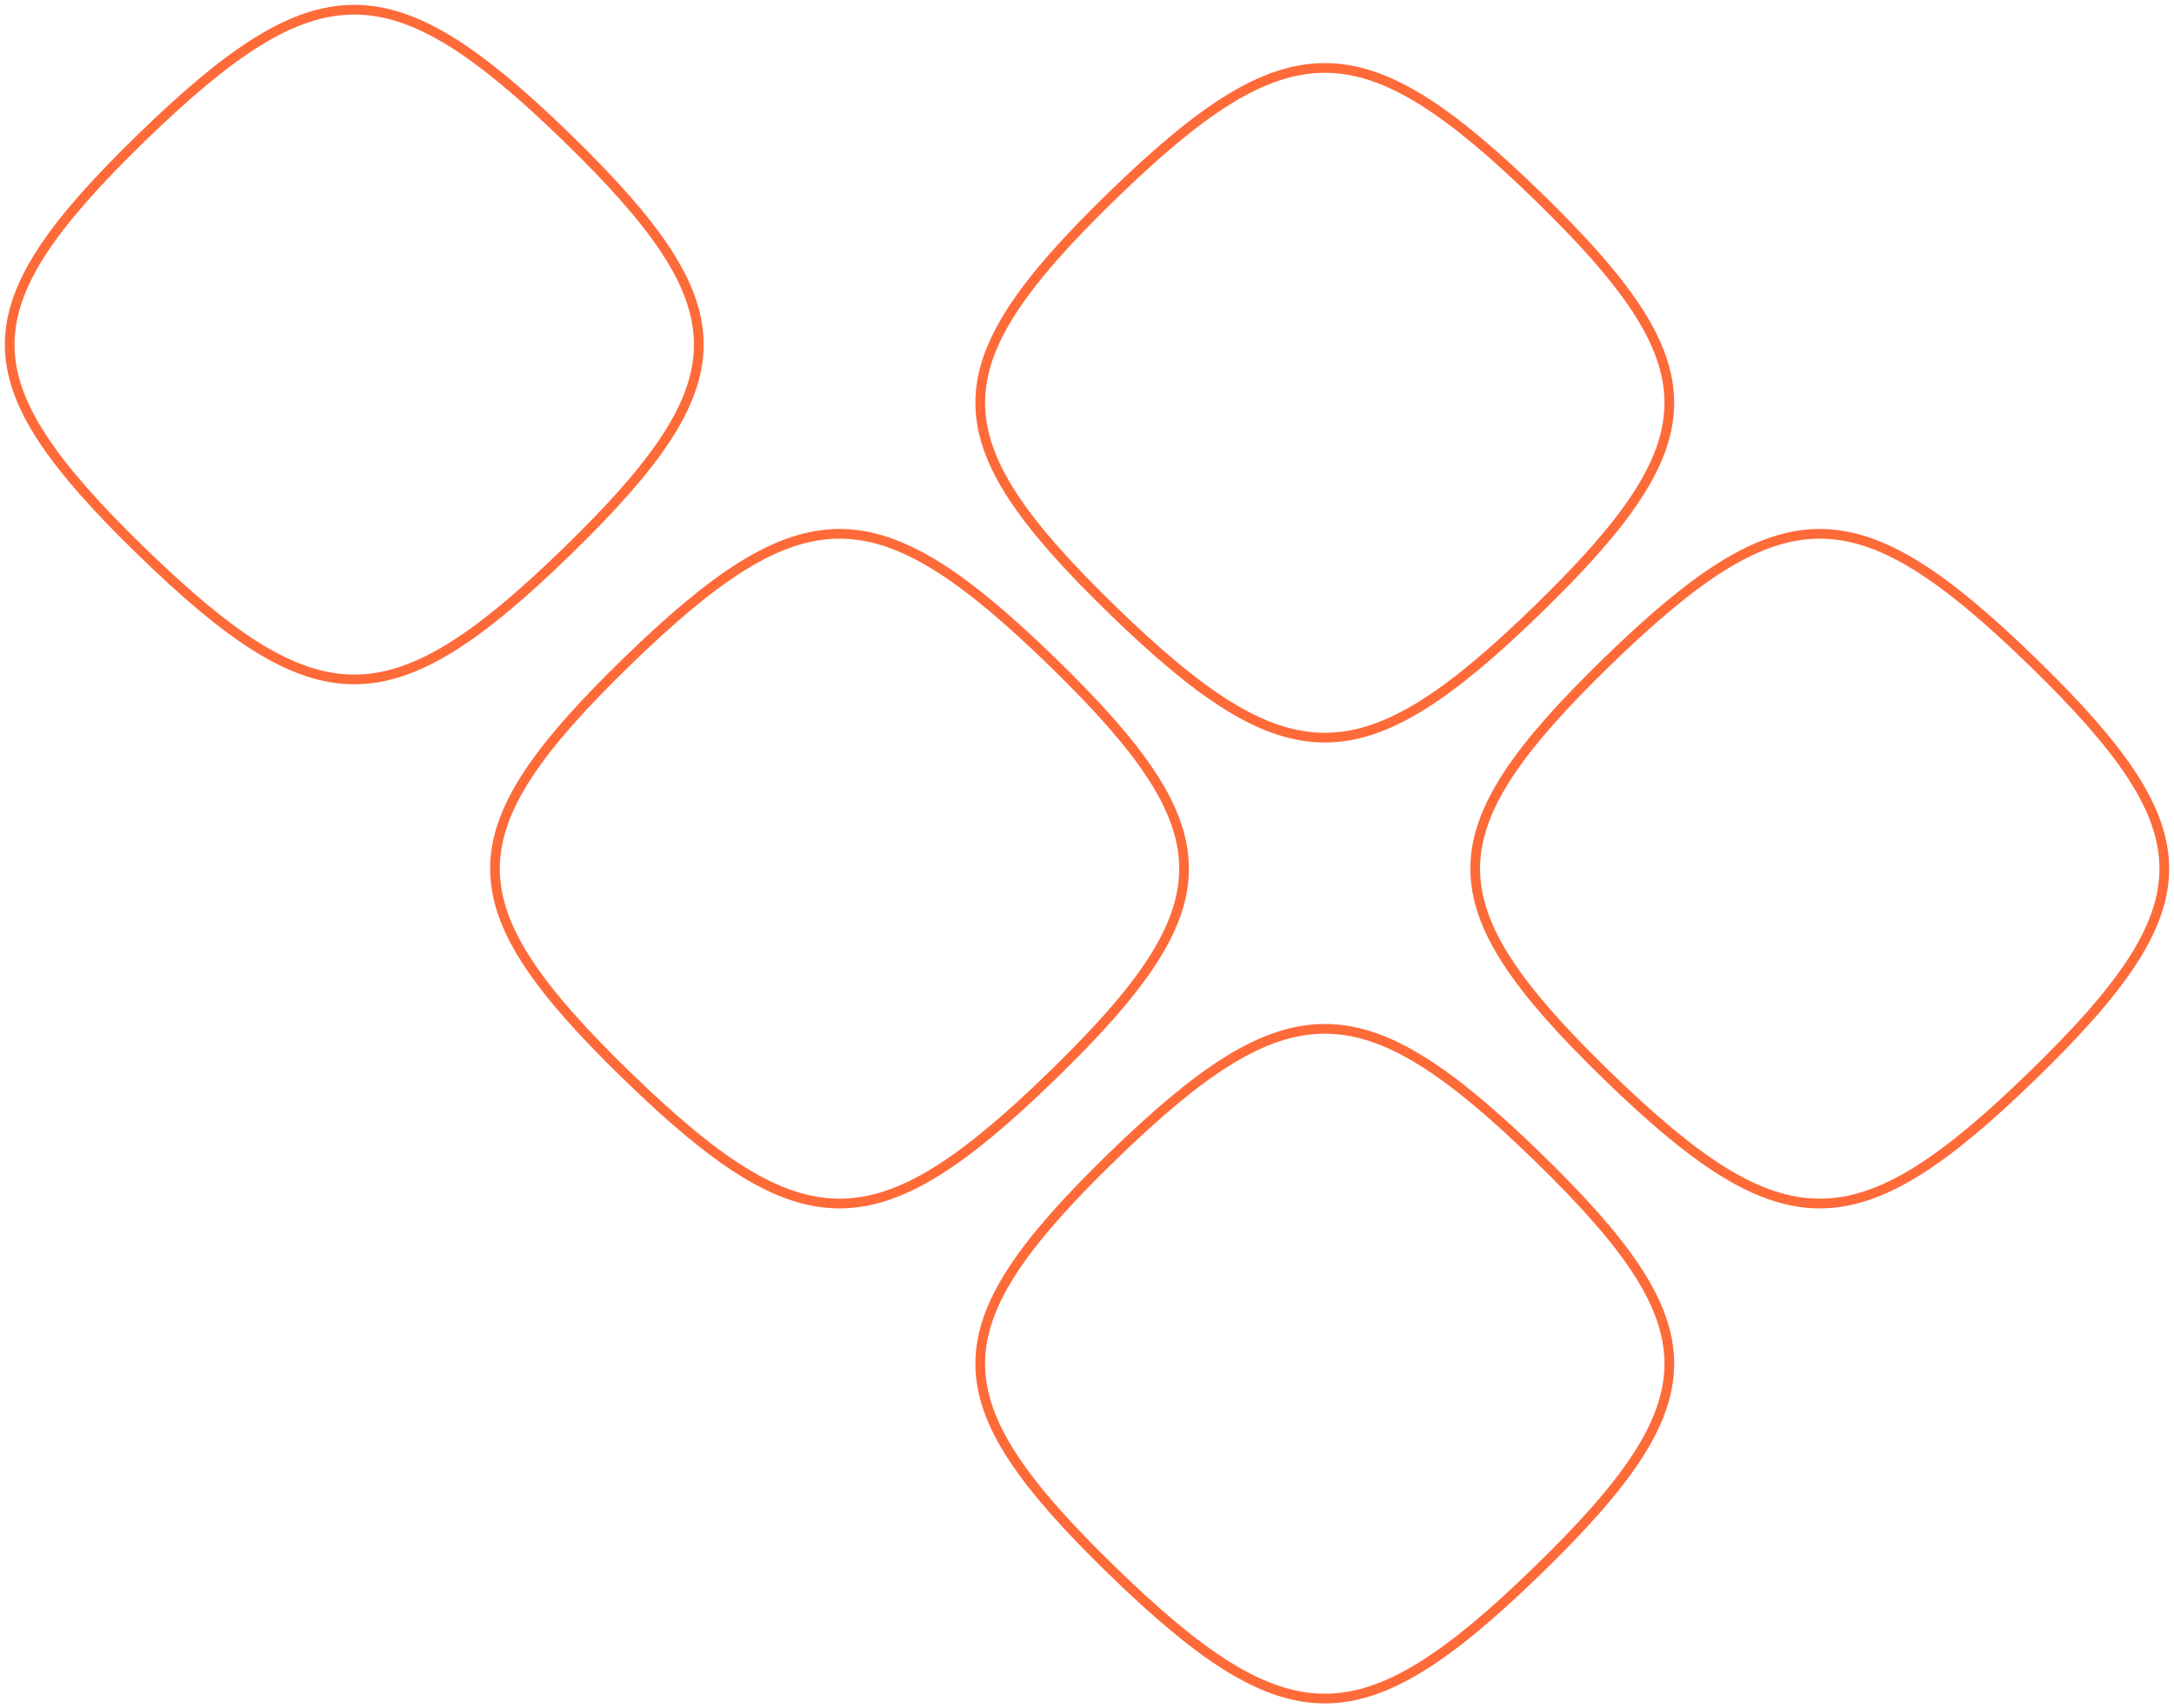 <?xml version="1.0" encoding="UTF-8"?> <svg xmlns="http://www.w3.org/2000/svg" width="224" height="176" viewBox="0 0 224 176" fill="none"><path d="M165.575 110.808C161.032 106.393 157.636 102.618 155.375 99.167C153.116 95.718 152 92.602 152 89.5C152 86.398 153.116 83.284 155.375 79.833C157.634 76.382 161.032 72.608 165.575 68.192C170.118 63.777 174.003 60.477 177.554 58.28C181.103 56.084 184.309 55 187.501 55C190.693 55 193.897 56.084 197.446 58.28C200.997 60.476 204.882 63.777 209.425 68.192C213.968 72.608 217.364 76.382 219.625 79.833C221.884 83.282 223 86.398 223 89.5C223 92.602 221.884 95.716 219.625 99.167C217.366 102.618 213.968 106.393 209.425 110.808C204.882 115.223 200.997 118.523 197.446 120.72C193.897 122.916 190.691 124 187.501 124C184.309 124 181.105 122.916 177.554 120.72C174.003 118.523 170.12 115.223 165.575 110.808Z" stroke="#FF6A39"></path><path d="M14.575 56.808C10.032 52.392 6.636 48.618 4.375 45.167C2.116 41.718 1 38.602 1 35.5C1 32.398 2.116 29.284 4.375 25.833C6.634 22.382 10.032 18.608 14.575 14.192C19.118 9.777 23.003 6.477 26.554 4.28C30.103 2.084 33.309 1 36.501 1C39.693 1 42.897 2.084 46.446 4.28C49.998 6.476 53.882 9.777 58.425 14.192C62.968 18.608 66.364 22.382 68.625 25.833C70.884 29.282 72 32.398 72 35.5C72 38.602 70.884 41.716 68.625 45.167C66.365 48.618 62.968 52.392 58.425 56.808C53.882 61.223 49.998 64.523 46.446 66.72C42.897 68.916 39.691 70 36.501 70C33.309 70 30.105 68.916 26.554 66.72C23.003 64.523 19.12 61.223 14.575 56.808Z" stroke="#FF6A39"></path><path d="M114.575 62.808C110.032 58.392 106.636 54.618 104.375 51.167C102.116 47.718 101 44.602 101 41.5C101 38.398 102.116 35.284 104.375 31.833C106.634 28.382 110.032 24.608 114.575 20.192C119.118 15.777 123.003 12.477 126.554 10.28C130.103 8.084 133.309 7 136.501 7C139.693 7 142.897 8.084 146.446 10.28C149.997 12.476 153.882 15.777 158.425 20.192C162.968 24.608 166.364 28.382 168.625 31.833C170.884 35.282 172 38.398 172 41.5C172 44.602 170.884 47.716 168.625 51.167C166.366 54.618 162.968 58.392 158.425 62.808C153.882 67.223 149.997 70.523 146.446 72.72C142.897 74.916 139.691 76 136.501 76C133.309 76 130.105 74.916 126.554 72.72C123.003 70.523 119.12 67.223 114.575 62.808Z" stroke="#FF6A39"></path><path d="M64.575 110.808C60.032 106.393 56.636 102.618 54.375 99.167C52.116 95.718 51 92.602 51 89.5C51 86.398 52.116 83.284 54.375 79.833C56.635 76.382 60.032 72.608 64.575 68.192C69.118 63.777 73.002 60.477 76.554 58.28C80.103 56.084 83.309 55 86.501 55C89.693 55 92.897 56.084 96.446 58.28C99.998 60.476 103.882 63.777 108.425 68.192C112.968 72.608 116.364 76.382 118.625 79.833C120.884 83.282 122 86.398 122 89.5C122 92.602 120.884 95.716 118.625 99.167C116.366 102.618 112.968 106.393 108.425 110.808C103.882 115.223 99.998 118.523 96.446 120.72C92.897 122.916 89.691 124 86.501 124C83.309 124 80.105 122.916 76.554 120.72C73.002 118.523 69.12 115.223 64.575 110.808Z" stroke="#FF6A39"></path><path d="M114.575 161.808C110.032 157.393 106.636 153.618 104.375 150.167C102.116 146.718 101 143.602 101 140.5C101 137.398 102.116 134.284 104.375 130.833C106.634 127.382 110.032 123.607 114.575 119.192C119.118 114.777 123.003 111.477 126.554 109.28C130.103 107.084 133.309 106 136.501 106C139.693 106 142.897 107.084 146.446 109.28C149.997 111.476 153.882 114.777 158.425 119.192C162.968 123.607 166.364 127.382 168.625 130.833C170.884 134.282 172 137.398 172 140.5C172 143.602 170.884 146.716 168.625 150.167C166.366 153.618 162.968 157.393 158.425 161.808C153.882 166.223 149.997 169.523 146.446 171.72C142.897 173.916 139.691 175 136.501 175C133.309 175 130.105 173.916 126.554 171.72C123.003 169.523 119.12 166.223 114.575 161.808Z" stroke="#FF6A39"></path></svg> 
